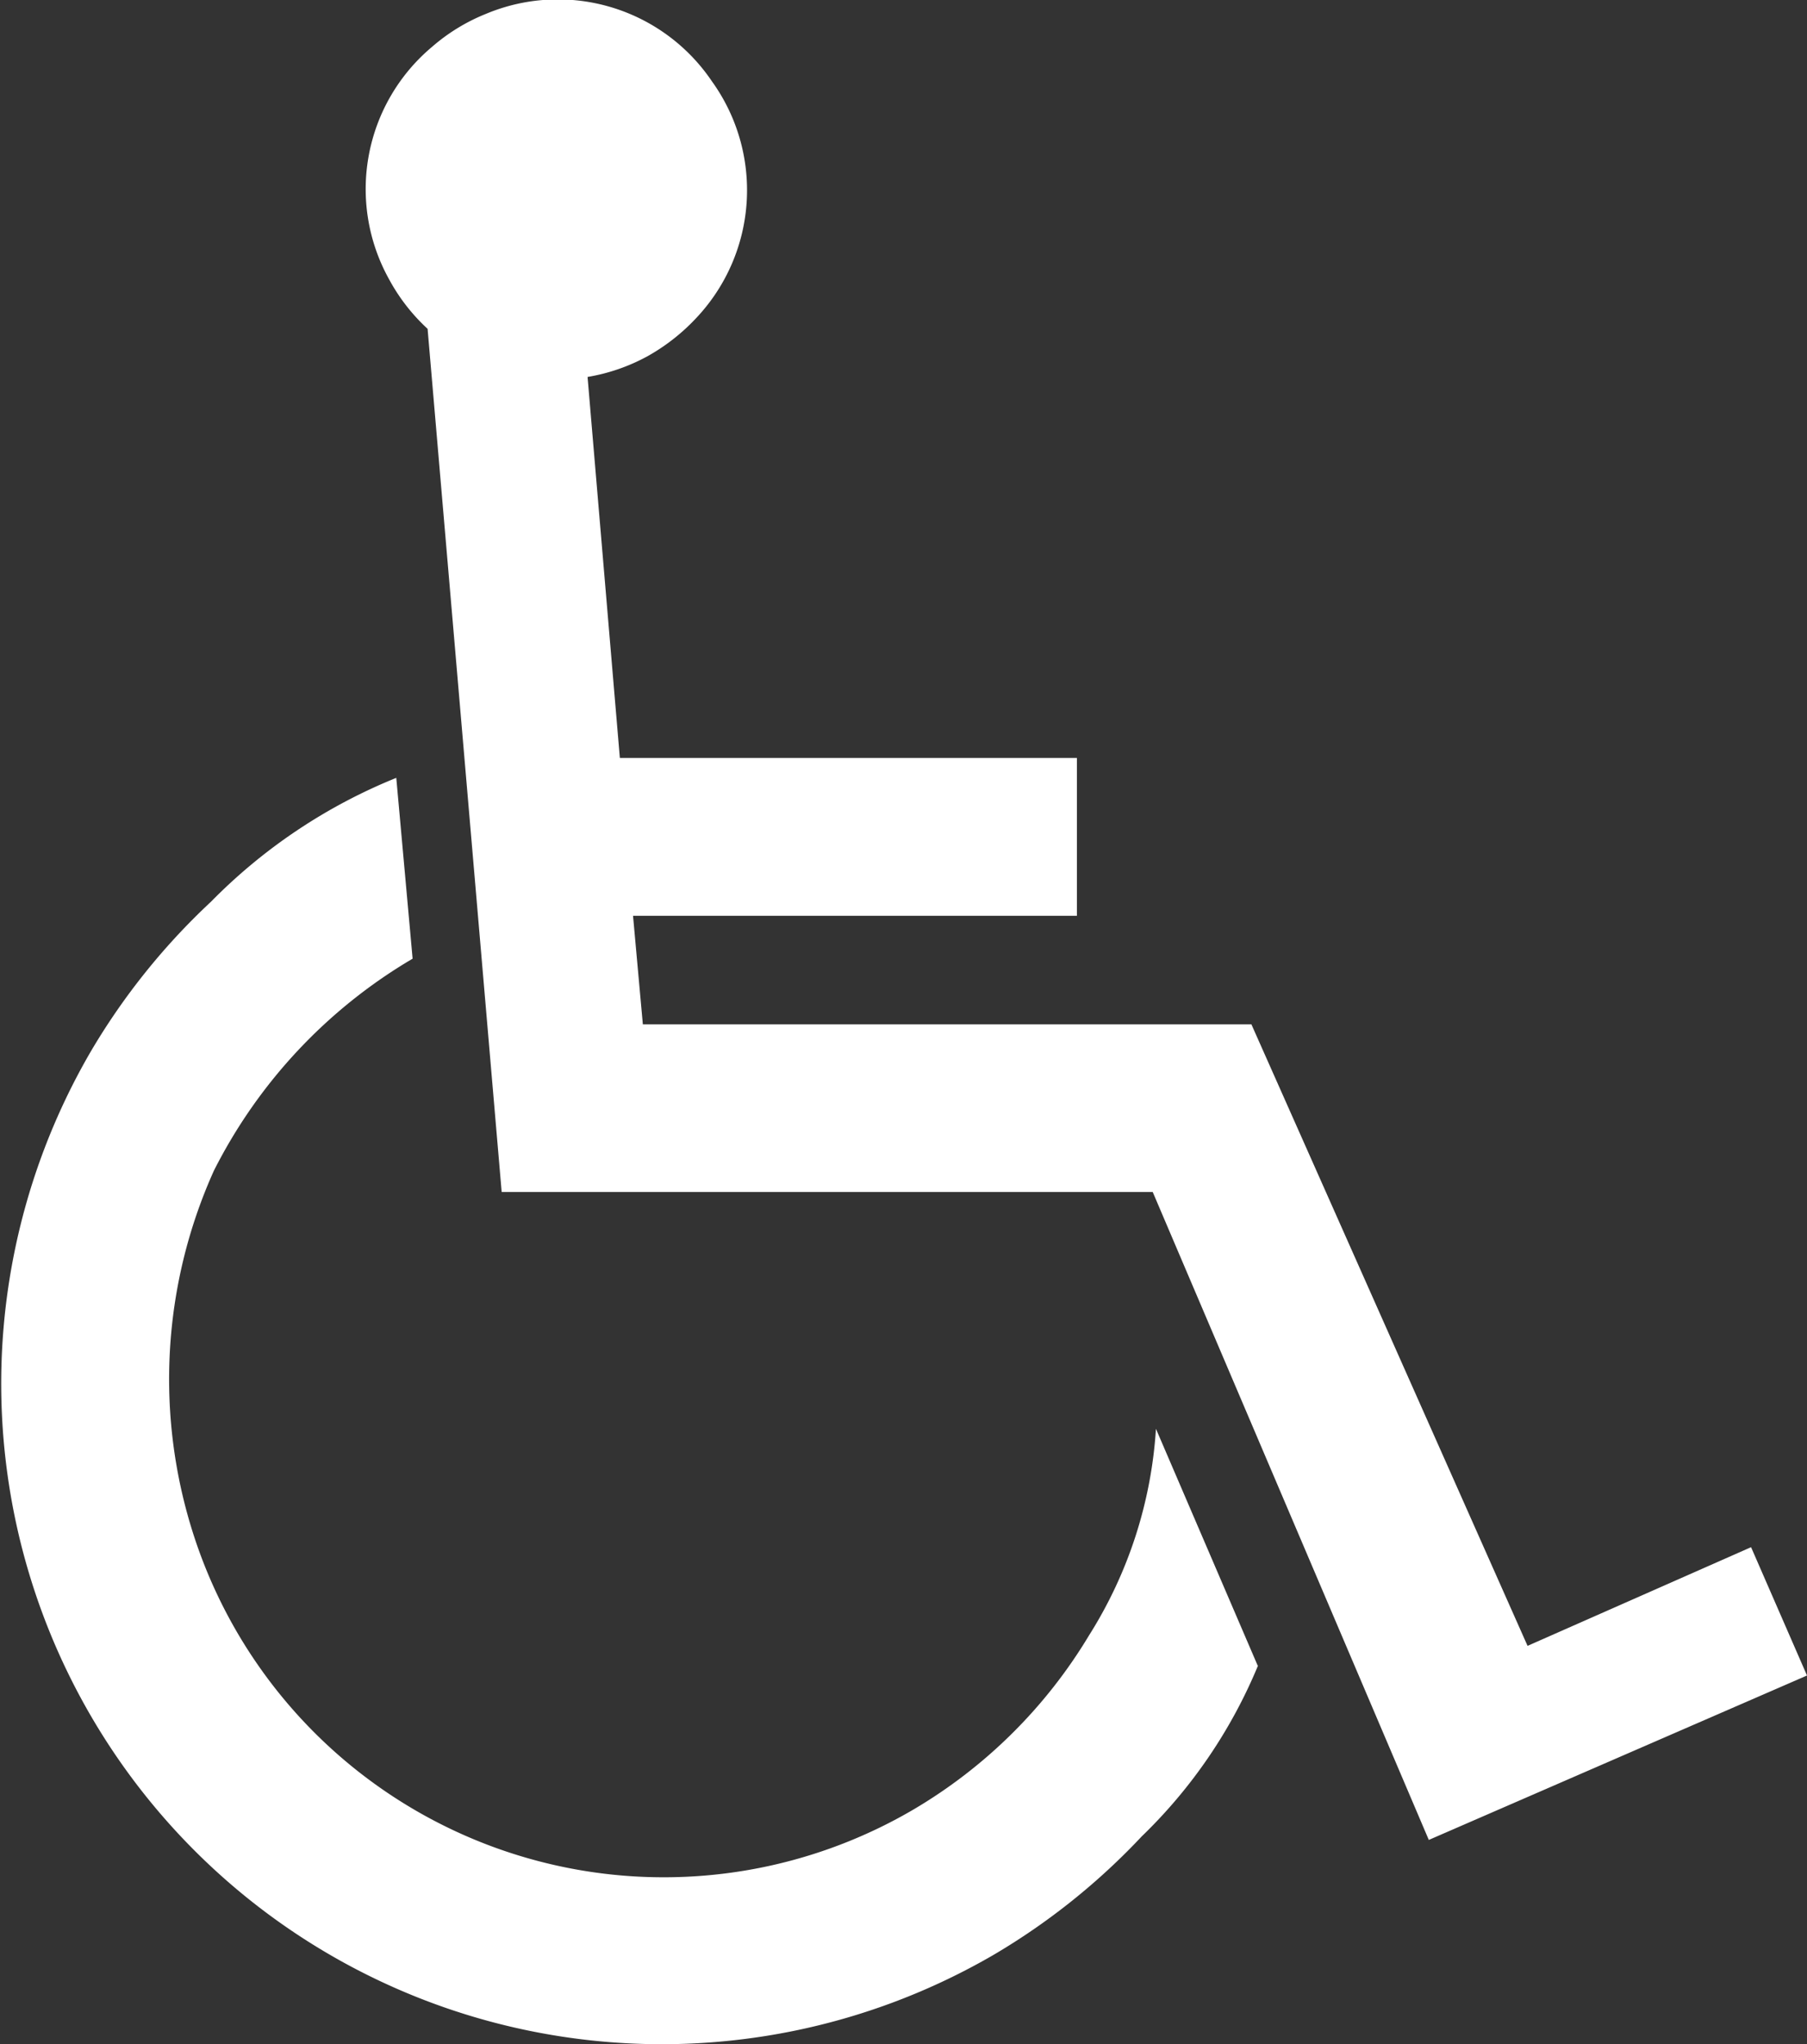 <svg xmlns="http://www.w3.org/2000/svg" width="27.98" height="31.656" viewBox="0 0 27.98 31.656">
  <rect x="0" y="0" width="27.98" height="31.656" fill="#333333" stroke="none"/>
  <path id="icon-accessibility" d="M96.95,25.846l-1.575-3.666a6.792,6.792,0,0,1-1.037,3.2,7.775,7.775,0,0,1-2.726,2.7,7.649,7.649,0,0,1-11.136-4.25,7.861,7.861,0,0,1,.312-5.647A7.977,7.977,0,0,1,83.865,14.9l-.253-2.8a8.472,8.472,0,0,0-2.867,1.916,10.362,10.362,0,0,0-1.869,2.331A10.229,10.229,0,0,0,92.862,30.325a10.337,10.337,0,0,0,2.293-1.834,7.847,7.847,0,0,0,1.8-2.644M88.274,4.961A2.884,2.884,0,0,0,88.5,1.315,2.878,2.878,0,0,0,85,.27a2.93,2.93,0,0,0-.837.513,2.874,2.874,0,0,0-.666,3.59,2.944,2.944,0,0,0,.6.774l1.147,13.366H95.325L99.6,28.546,105.456,26l-.866-1.987-3.461,1.528-4.276-9.624H87.43l-.152-1.681h6.873V11.792H87.074l-.5-5.9a2.95,2.95,0,0,0,.925-.319,3.1,3.1,0,0,0,.773-.61" transform="translate(-77.476 -0.055)" fill="#fff"/>
</svg>
